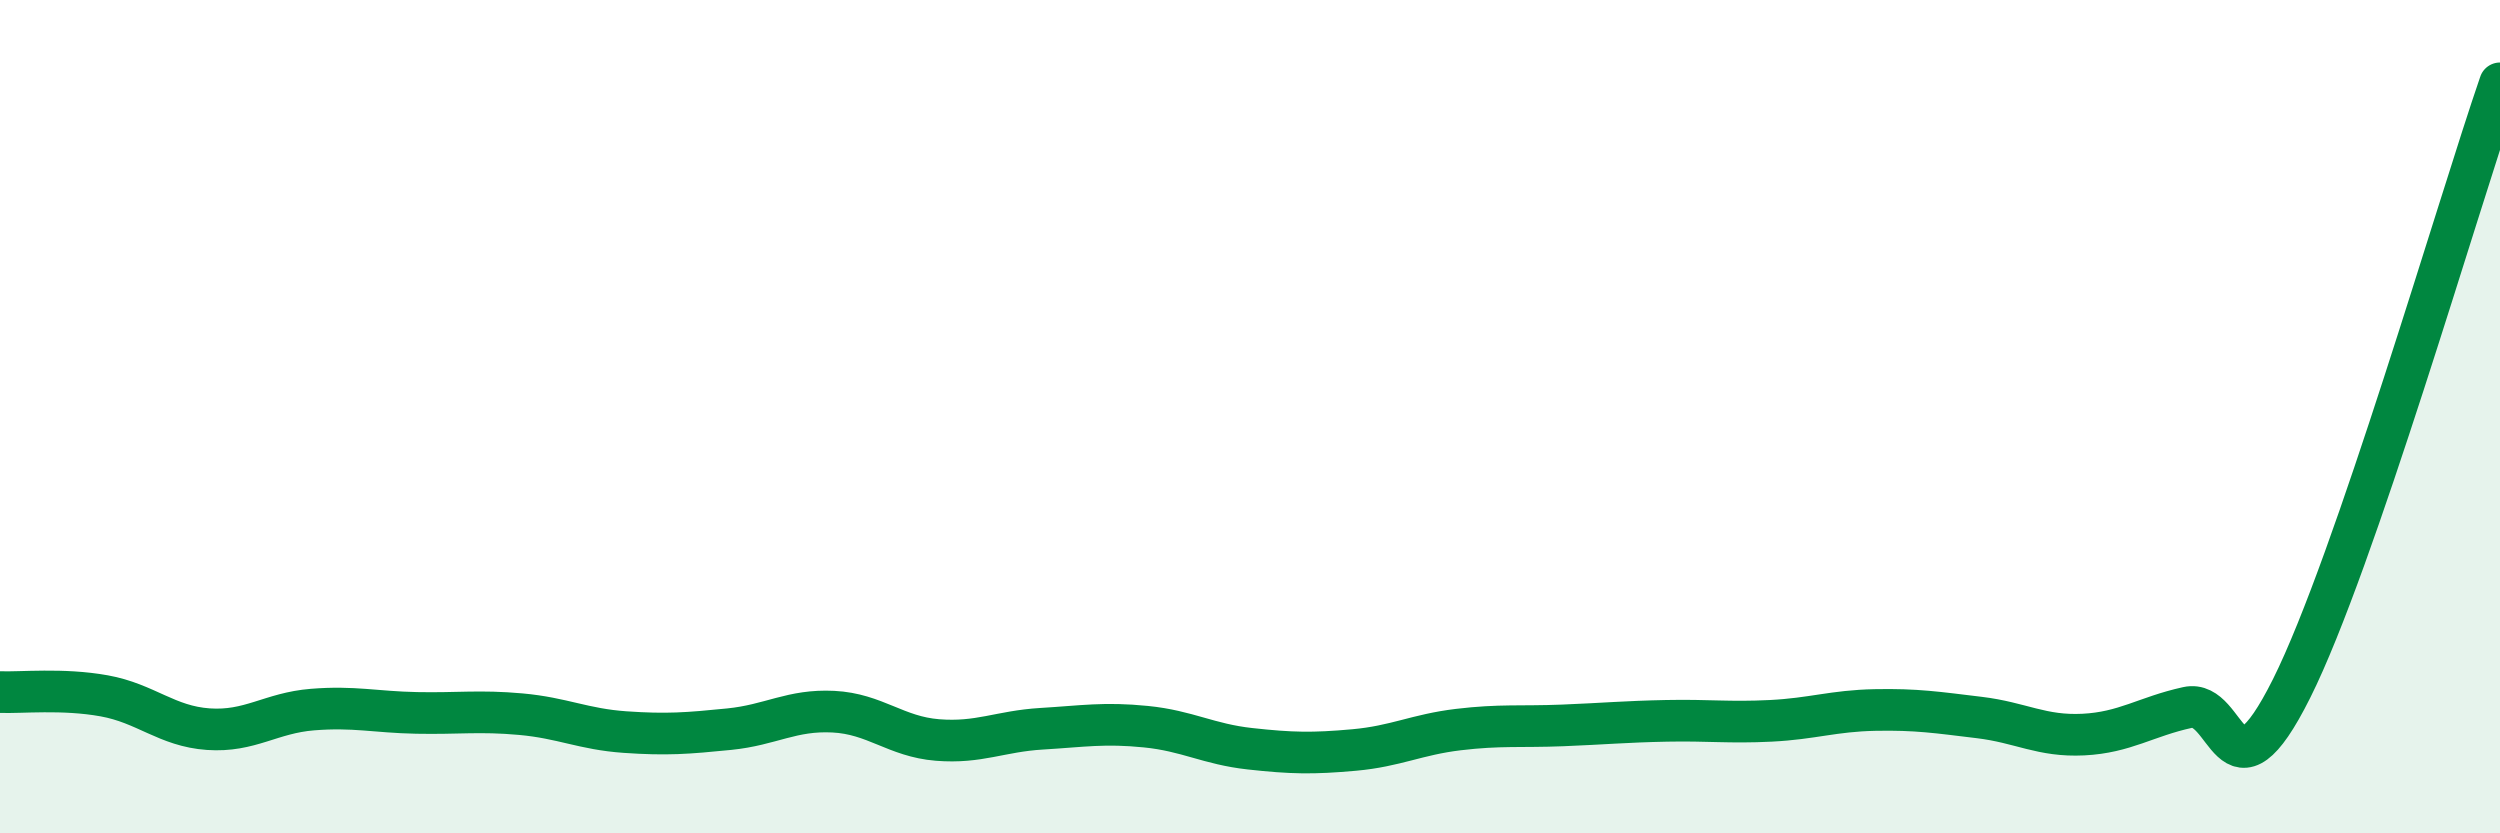
    <svg width="60" height="20" viewBox="0 0 60 20" xmlns="http://www.w3.org/2000/svg">
      <path
        d="M 0,16.61 C 0.5,16.63 1.5,16.52 2.5,16.7 C 3.5,16.88 4,17.43 5,17.5 C 6,17.57 6.5,17.11 7.5,17.03 C 8.5,16.95 9,17.09 10,17.11 C 11,17.13 11.5,17.05 12.5,17.14 C 13.5,17.23 14,17.5 15,17.57 C 16,17.64 16.5,17.6 17.5,17.5 C 18.5,17.4 19,17.03 20,17.08 C 21,17.13 21.5,17.68 22.5,17.76 C 23.5,17.84 24,17.55 25,17.49 C 26,17.43 26.5,17.34 27.5,17.44 C 28.5,17.54 29,17.86 30,17.97 C 31,18.08 31.5,18.09 32.5,18 C 33.5,17.91 34,17.63 35,17.51 C 36,17.39 36.5,17.45 37.5,17.41 C 38.5,17.37 39,17.32 40,17.3 C 41,17.28 41.5,17.35 42.5,17.3 C 43.5,17.25 44,17.06 45,17.04 C 46,17.02 46.5,17.1 47.5,17.22 C 48.5,17.34 49,17.68 50,17.63 C 51,17.58 51.5,17.2 52.5,16.98 C 53.5,16.76 53.5,19.52 55,16.52 C 56.5,13.52 59,4.9 60,2L60 20L0 20Z"
        fill="#008740"
        opacity="0.1"
        stroke-linecap="round"
        stroke-linejoin="round"
      />
      <path
        d="M 0,16.61 C 0.5,16.63 1.5,16.52 2.5,16.7 C 3.5,16.88 4,17.43 5,17.5 C 6,17.57 6.5,17.11 7.5,17.03 C 8.5,16.95 9,17.09 10,17.11 C 11,17.13 11.5,17.05 12.5,17.14 C 13.5,17.23 14,17.5 15,17.57 C 16,17.64 16.5,17.6 17.5,17.5 C 18.5,17.4 19,17.03 20,17.08 C 21,17.13 21.5,17.68 22.5,17.76 C 23.5,17.84 24,17.55 25,17.49 C 26,17.43 26.5,17.34 27.5,17.44 C 28.5,17.54 29,17.86 30,17.97 C 31,18.08 31.5,18.09 32.5,18 C 33.5,17.91 34,17.63 35,17.51 C 36,17.39 36.5,17.45 37.5,17.41 C 38.5,17.37 39,17.32 40,17.3 C 41,17.28 41.5,17.35 42.5,17.3 C 43.5,17.25 44,17.06 45,17.04 C 46,17.02 46.5,17.1 47.5,17.22 C 48.5,17.34 49,17.68 50,17.63 C 51,17.58 51.5,17.2 52.5,16.98 C 53.5,16.76 53.5,19.52 55,16.52 C 56.5,13.52 59,4.9 60,2"
        stroke="#008740"
        stroke-width="1"
        fill="none"
        stroke-linecap="round"
        stroke-linejoin="round"
      />
    </svg>
  
